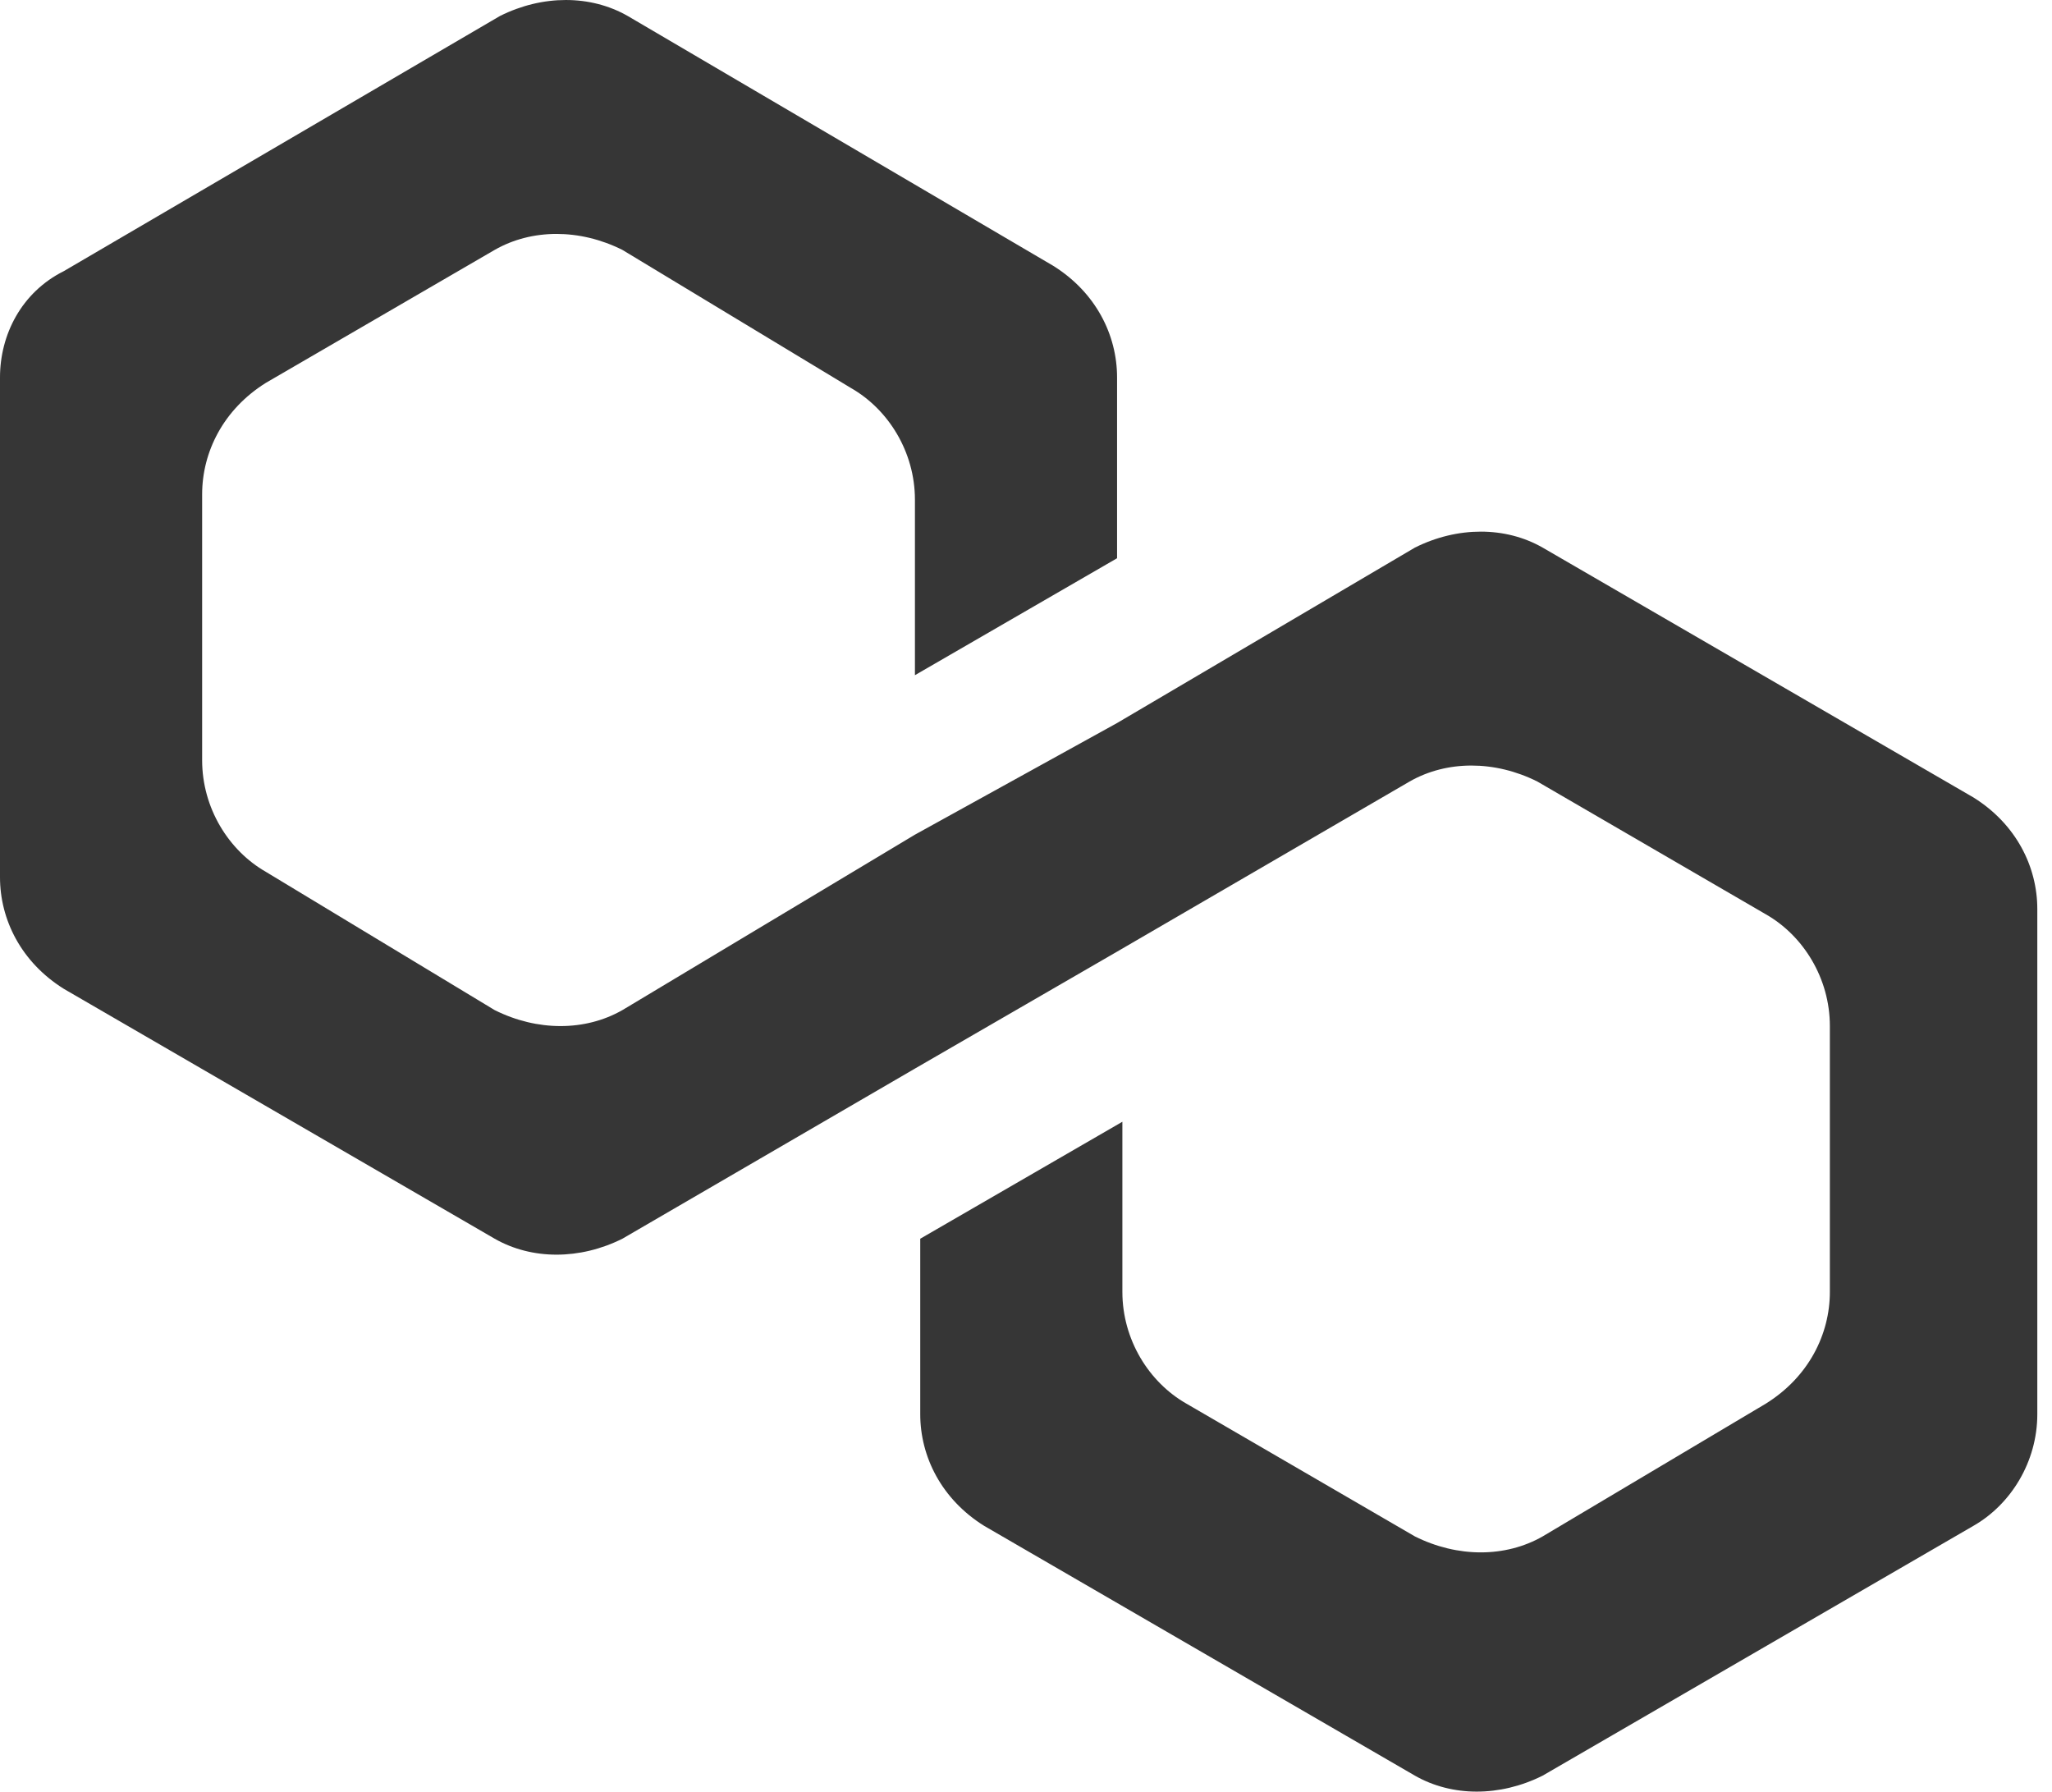 <svg width="63" height="55" viewBox="0 0 63 55" fill="none" xmlns="http://www.w3.org/2000/svg">
<path d="M47.361 16.81C46.218 16.157 44.748 16.157 43.441 16.81L34.296 22.196L28.09 25.623L19.108 31.009C17.965 31.662 16.495 31.662 15.188 31.009L8.166 26.766C7.022 26.113 6.206 24.807 6.206 23.338V15.178C6.206 13.872 6.859 12.567 8.166 11.751L15.188 7.671C16.331 7.018 17.801 7.018 19.108 7.671L26.13 11.914C27.273 12.567 28.09 13.872 28.09 15.341V20.727L34.296 17.137V11.588C34.296 10.282 33.643 8.976 32.336 8.16L19.271 0.49C18.128 -0.163 16.658 -0.163 15.351 0.49L1.96 8.323C0.653 8.976 0 10.282 0 11.588V26.929C0 28.234 0.653 29.54 1.96 30.356L15.188 38.027C16.331 38.679 17.801 38.679 19.108 38.027L28.09 32.804L34.296 29.214L43.278 23.991C44.421 23.338 45.891 23.338 47.198 23.991L54.22 28.071C55.363 28.724 56.18 30.03 56.18 31.498V39.659C56.18 40.964 55.526 42.27 54.22 43.086L47.361 47.166C46.218 47.819 44.748 47.819 43.441 47.166L36.419 43.086C35.276 42.433 34.459 41.128 34.459 39.659V34.436L28.253 38.027V43.413C28.253 44.718 28.907 46.024 30.213 46.84L43.441 54.51C44.584 55.163 46.054 55.163 47.361 54.51L60.589 46.84C61.732 46.187 62.549 44.881 62.549 43.413V27.908C62.549 26.602 61.896 25.297 60.589 24.481L47.361 16.81Z" fill="#363636"/>
</svg>
